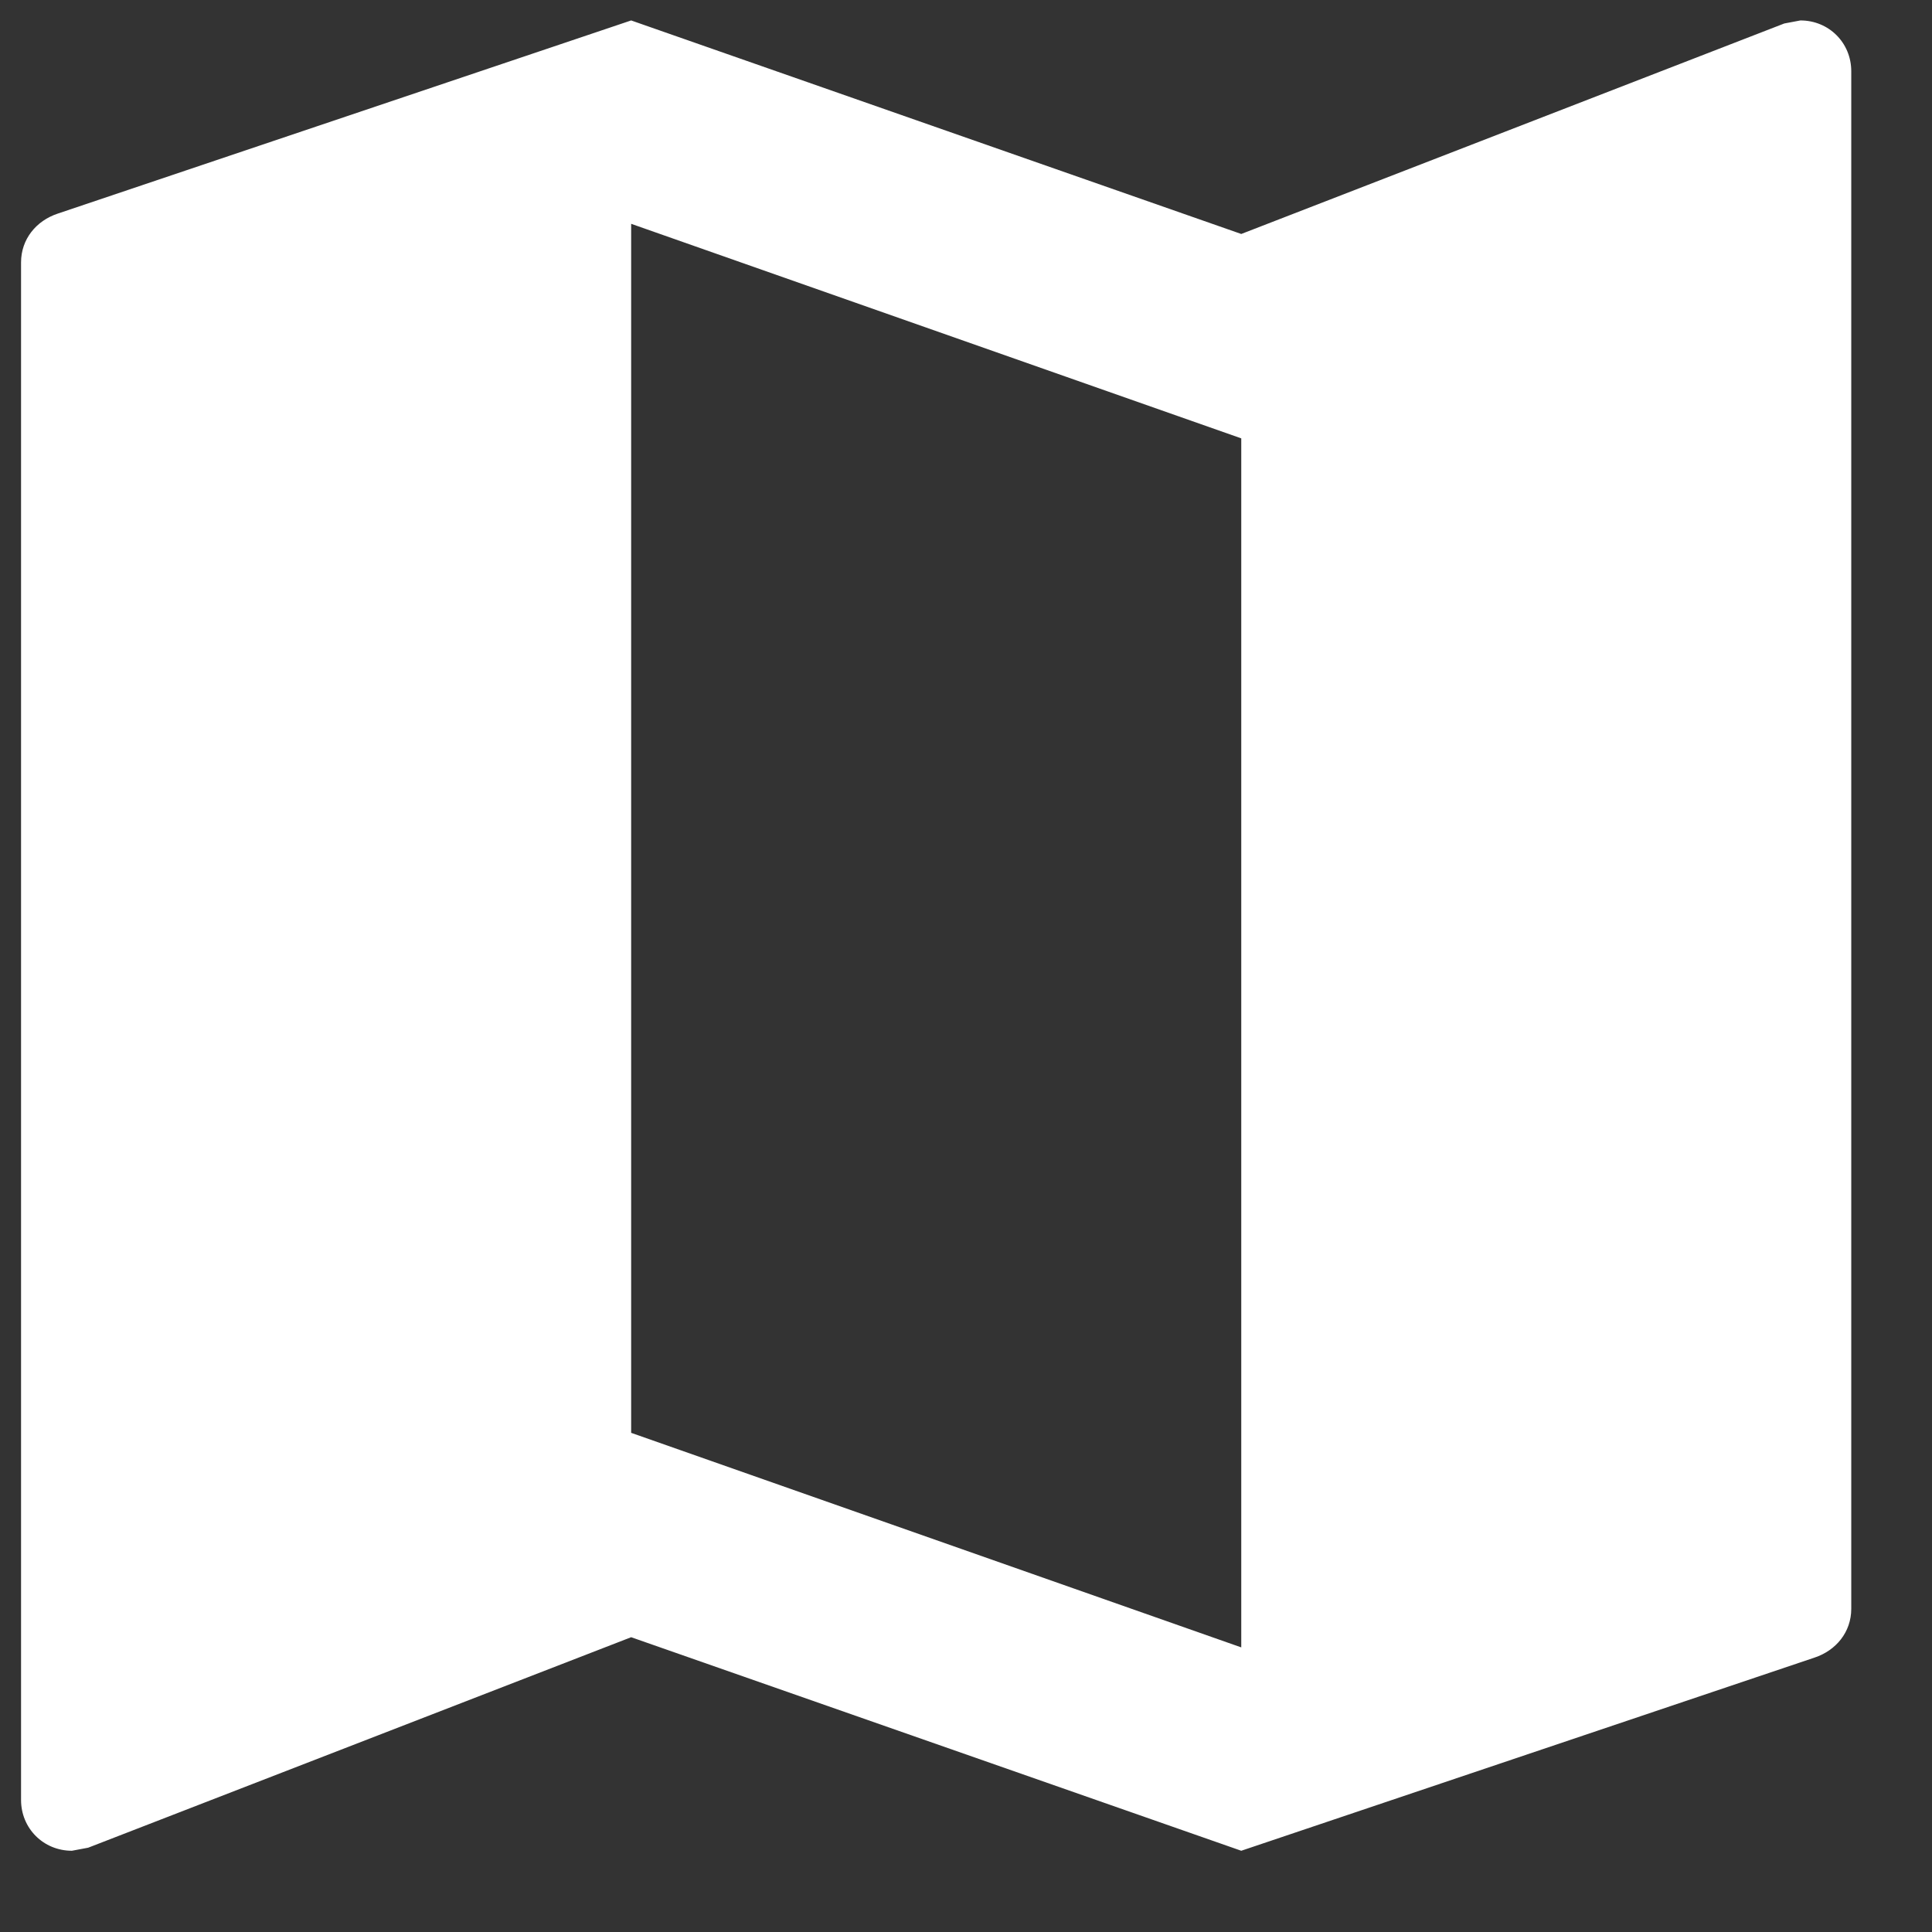 <svg width="19" height="19" viewBox="0 0 19 19" fill="none" xmlns="http://www.w3.org/2000/svg">
<rect x="0" y="0" width="19" height="19" fill="#333333" stroke="none"/>
<path d="M17.706 0.201L17.547 0.231L12.207 2.301L6.207 0.201L0.567 2.101C0.357 2.171 0.207 2.351 0.207 2.581V17.701C0.207 17.981 0.427 18.201 0.707 18.201L0.867 18.171L6.207 16.101L12.207 18.201L17.846 16.301C18.056 16.231 18.206 16.051 18.206 15.821V0.701C18.206 0.421 17.986 0.201 17.706 0.201ZM12.207 16.201L6.207 14.091V2.201L12.207 4.311V16.201Z" fill="white"/>
</svg>
